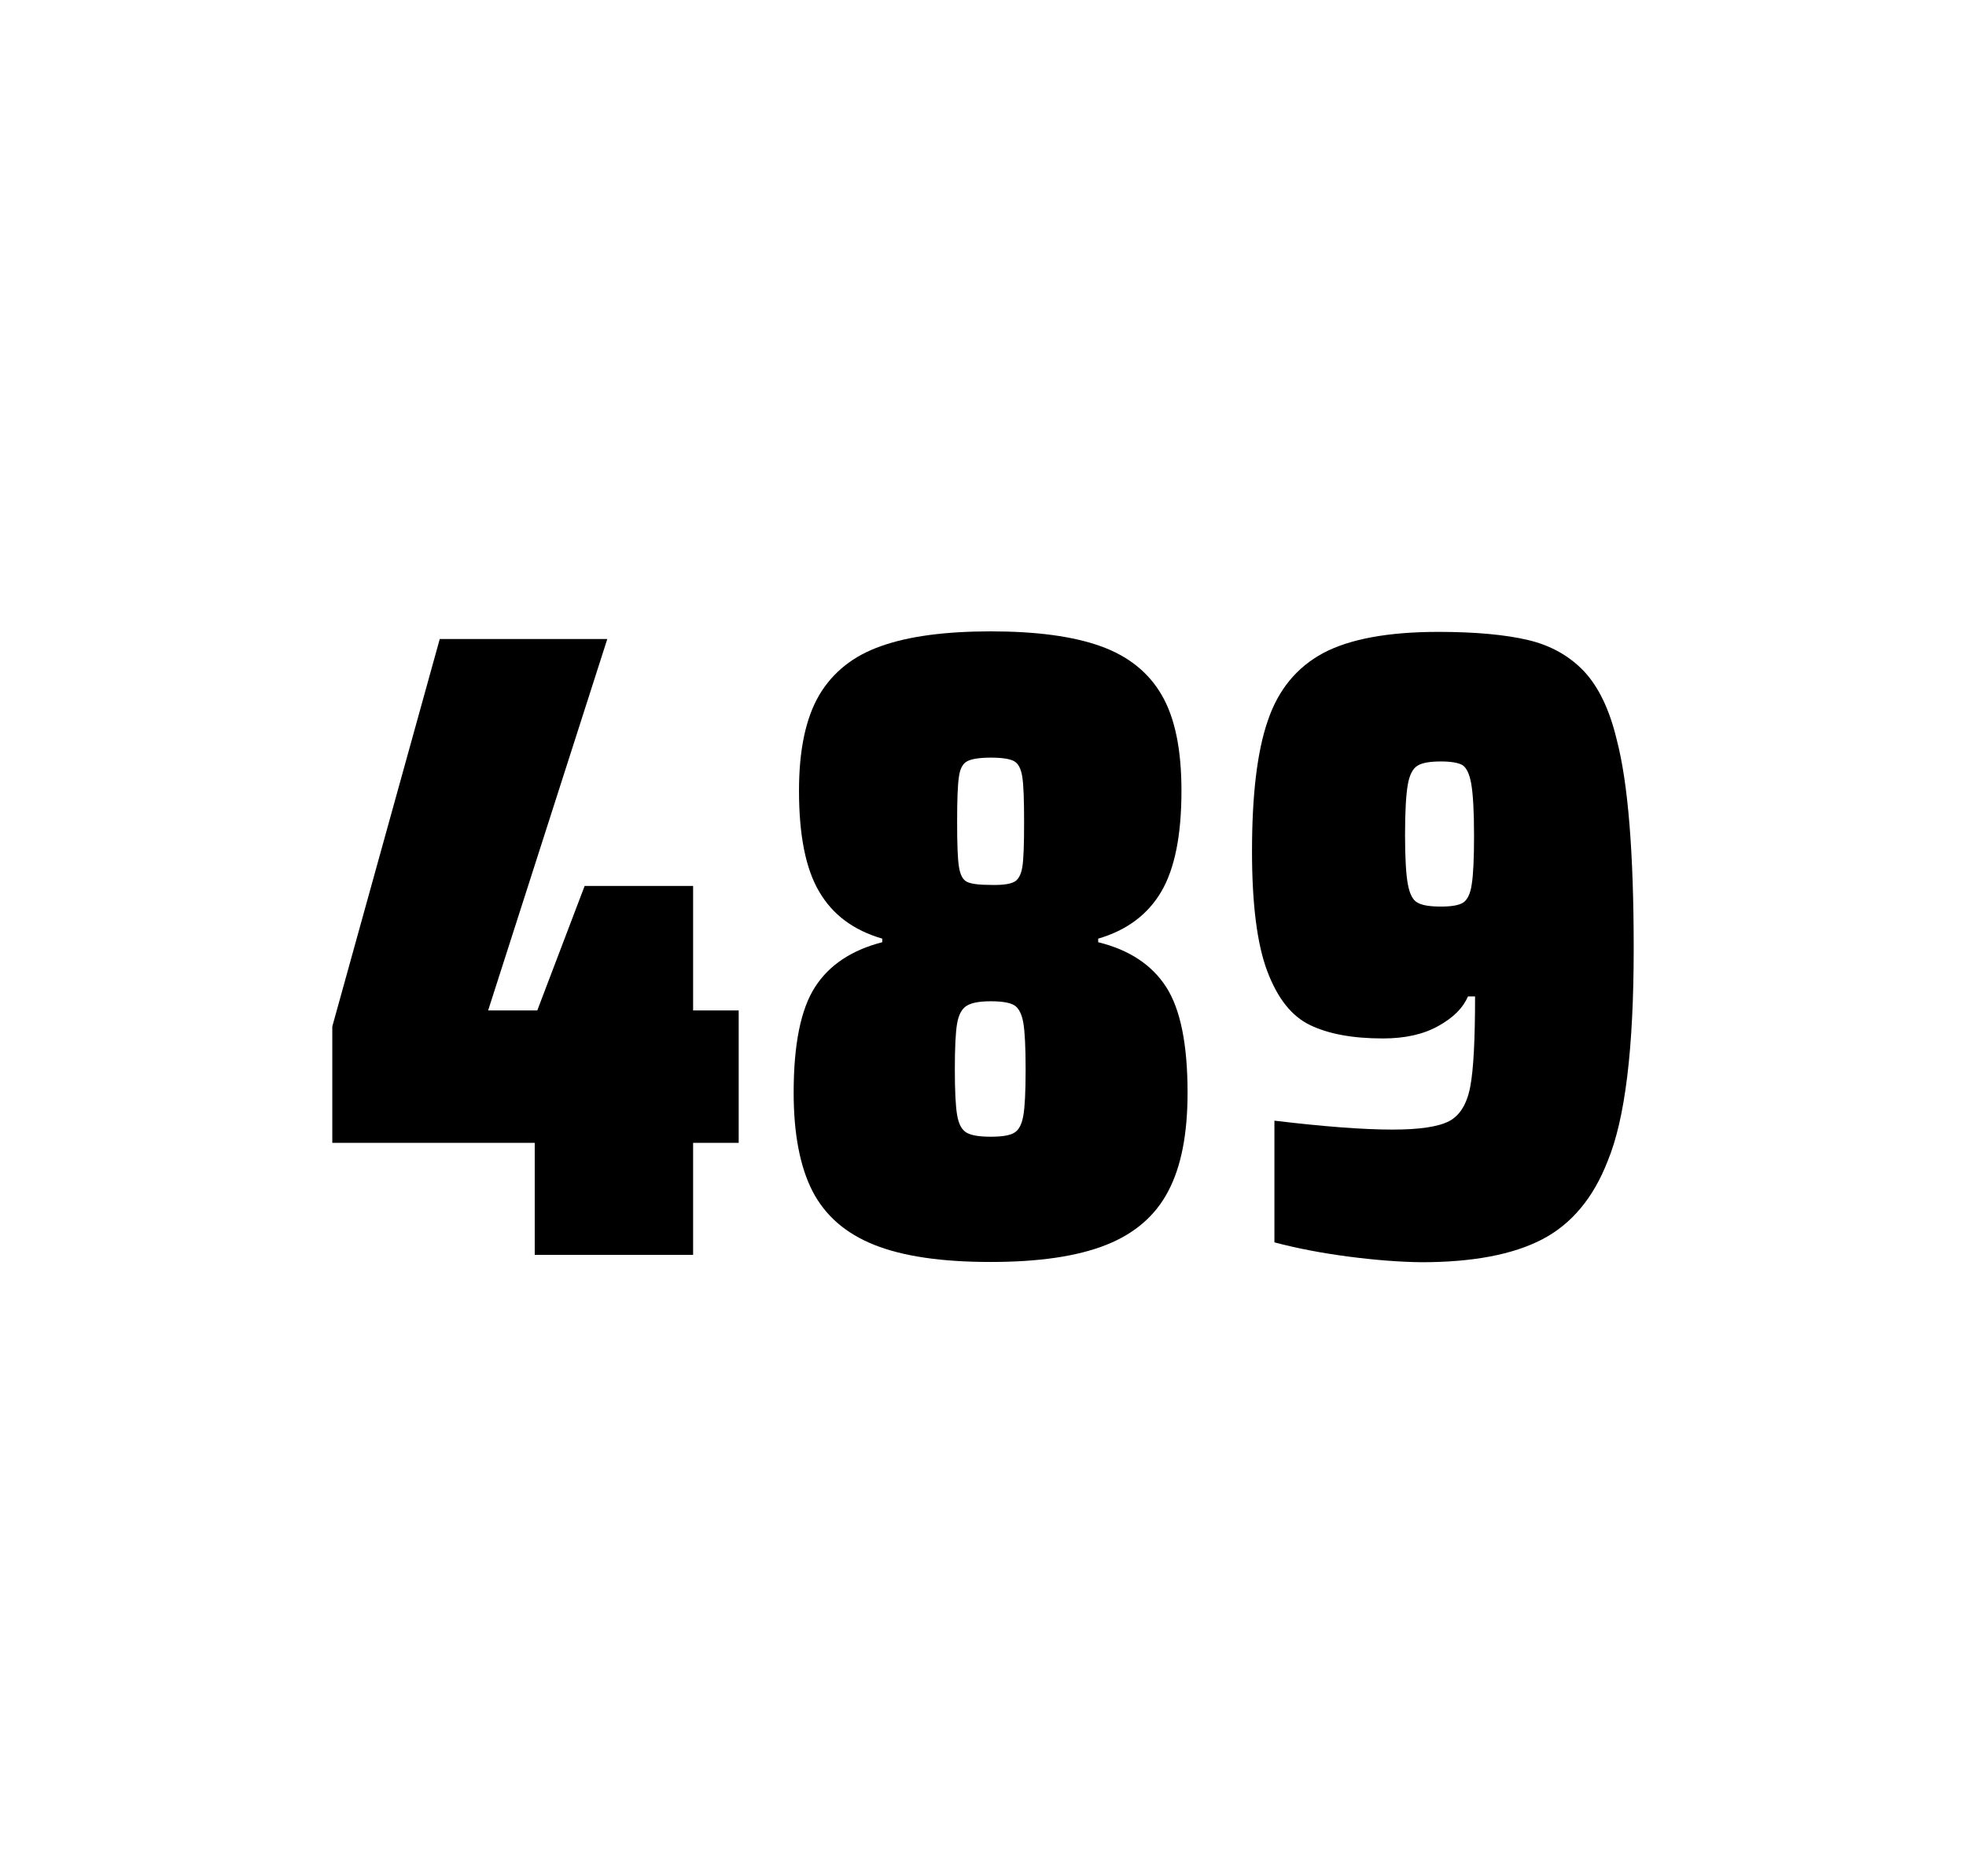 <?xml version="1.0" encoding="utf-8"?>
<svg version="1.1" id="wrapper" x="0px" y="0px" viewBox="0 0 772.1 737" style="enable-background:new 0 0 772.1 737;" xmlns="http://www.w3.org/2000/svg">
  <style type="text/css">
	.st0{fill:none;}
</style>
  <path id="frame" class="st0" d="M 1.5 0 L 770.5 0 C 771.3 0 772 0.7 772 1.5 L 772 735.4 C 772 736.2 771.3 736.9 770.5 736.9 L 1.5 736.9 C 0.7 736.9 0 736.2 0 735.4 L 0 1.5 C 0 0.7 0.7 0 1.5 0 Z"/>
  <g id="numbers"><path id="four" d="M 210.003 492.9 L 210.003 448.9 L 130.503 448.9 L 130.503 403.2 L 172.703 251 L 238.503 251 L 191.703 396.9 L 211.003 396.9 L 229.603 348 L 272.203 348 L 272.203 396.9 L 290.103 396.9 L 290.103 448.9 L 272.203 448.9 L 272.203 492.9 L 210.003 492.9 Z"/><path id="eight" d="M 343.389 489 C 332.089 484.5 324.089 477.5 319.089 467.9 C 314.189 458.3 311.689 445.4 311.689 429.2 C 311.689 410.2 314.489 396.4 320.089 387.7 C 325.689 379 334.489 373.2 346.489 370.1 L 346.489 368.7 C 335.189 365.4 326.989 359.3 321.689 350.2 C 316.389 341.2 313.789 328 313.789 310.6 C 313.789 294.7 316.389 282.2 321.689 273.1 C 326.989 264.1 335.089 257.6 345.989 253.8 C 356.889 249.9 371.289 248 389.089 248 C 406.889 248 421.289 249.9 432.189 253.8 C 443.089 257.7 451.089 264.1 456.289 273.1 C 461.489 282.1 463.989 294.6 463.989 310.6 C 463.989 328 461.389 341.1 456.089 350.2 C 450.789 359.2 442.589 365.4 431.289 368.7 L 431.289 370.1 C 443.489 373.1 452.389 379 457.989 387.7 C 463.589 396.4 466.389 410.2 466.389 429.2 C 466.389 445.4 463.889 458.3 458.789 467.9 C 453.789 477.5 445.589 484.6 434.389 489 C 423.089 493.5 407.989 495.7 388.989 495.7 C 369.889 495.7 354.689 493.5 343.389 489 Z M 398.389 444.9 C 400.189 443.8 401.289 441.6 401.889 438.2 C 402.489 434.8 402.789 428.8 402.789 420.1 C 402.789 411.4 402.489 405.3 401.889 401.8 C 401.289 398.3 400.089 396 398.389 394.9 C 396.589 393.8 393.489 393.3 389.089 393.3 C 384.589 393.3 381.489 393.9 379.589 395.1 C 377.689 396.3 376.489 398.6 375.889 402 C 375.289 405.4 374.989 411.4 374.989 420.1 C 374.989 428.5 375.289 434.5 375.889 438 C 376.489 441.5 377.689 443.8 379.589 444.9 C 381.489 446 384.589 446.5 389.089 446.5 C 393.589 446.5 396.689 446 398.389 444.9 Z M 398.289 346.4 C 399.889 345.6 400.989 343.6 401.489 340.6 C 401.989 337.6 402.189 331.7 402.189 323 C 402.189 314.3 401.989 308.4 401.489 305.2 C 400.989 302 399.989 300 398.289 299 C 396.689 298.1 393.589 297.6 389.189 297.6 C 384.689 297.6 381.589 298.1 379.889 299 C 378.089 299.9 376.989 302 376.589 305.2 C 376.089 308.4 375.889 314.3 375.889 323 C 375.889 331.4 376.089 337.2 376.589 340.4 C 377.089 343.6 378.089 345.6 379.789 346.4 C 381.389 347.2 384.589 347.6 389.289 347.6 C 393.589 347.7 396.589 347.3 398.289 346.4 Z"/><path id="nine" d="M 529.697 493.6 C 518.897 492.2 509.197 490.3 500.497 488 L 500.497 440.2 C 519.697 442.5 535.197 443.7 546.897 443.7 C 557.497 443.7 564.797 442.6 569.097 440.4 C 573.297 438.2 576.097 433.7 577.397 426.9 C 578.697 420.1 579.297 408.3 579.297 391.4 L 576.497 391.4 C 574.597 395.9 570.797 399.7 564.897 403 C 558.997 406.3 551.797 407.9 543.097 407.9 C 531.097 407.9 521.597 406.1 514.397 402.6 C 507.197 399.1 501.697 392.1 497.697 381.5 C 493.697 370.9 491.697 355.2 491.697 334.4 C 491.697 312.4 493.697 295.2 497.897 283.1 C 501.997 270.9 509.297 262.1 519.697 256.5 C 530.097 251 545.197 248.2 564.897 248.2 C 579.397 248.2 591.197 249.3 600.097 251.4 C 608.997 253.5 616.297 257.6 622.097 263.7 C 627.797 269.8 632.097 278.7 634.897 290.4 C 639.397 307.5 641.597 334.9 641.597 372.7 C 641.597 411.9 638.197 439.6 631.397 456 C 625.797 470.5 617.197 480.8 605.697 486.8 C 594.197 492.8 578.397 495.8 558.197 495.8 C 549.897 495.7 540.397 495 529.697 493.6 Z M 574.697 354.5 C 576.297 353.4 577.497 351 577.997 347.3 C 578.597 343.6 578.897 337.2 578.897 328.3 C 578.897 318.7 578.497 311.9 577.797 307.9 C 577.097 303.9 575.897 301.5 574.297 300.5 C 572.697 299.6 569.797 299.1 565.897 299.1 C 561.697 299.1 558.597 299.6 556.797 300.7 C 554.897 301.8 553.597 304.2 552.897 308.1 C 552.197 312 551.797 318.6 551.797 328 C 551.797 337.1 552.197 343.6 552.897 347.3 C 553.597 351.1 554.797 353.5 556.597 354.5 C 558.397 355.6 561.497 356.1 565.897 356.1 C 570.097 356.1 572.997 355.6 574.697 354.5 Z"/></g>
</svg>